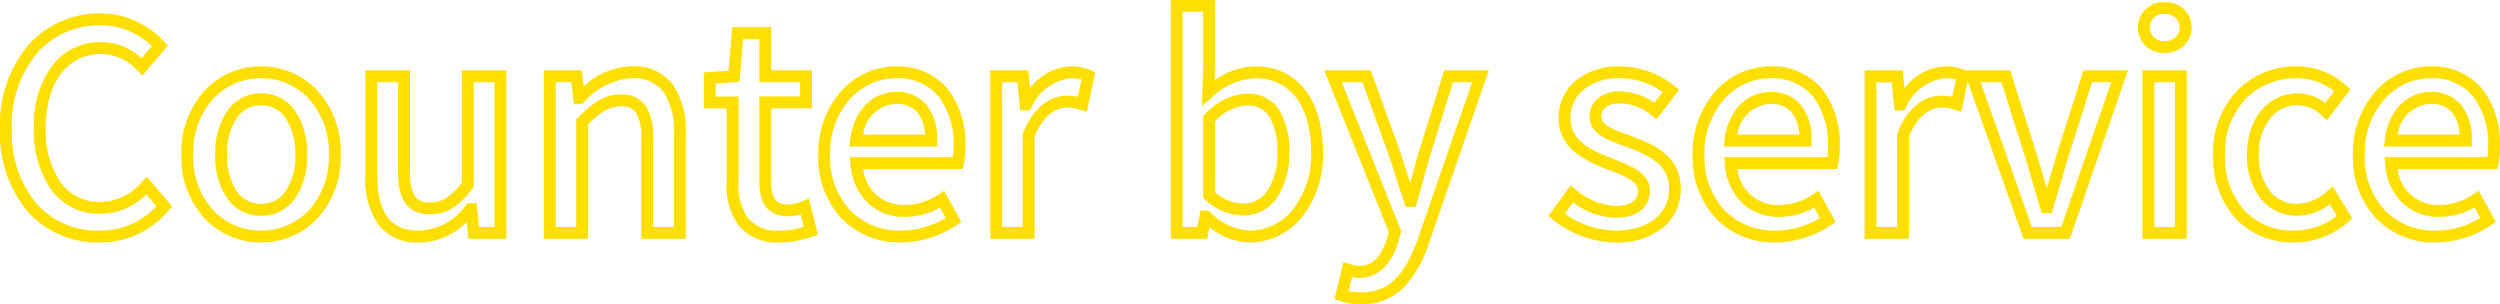 <svg xmlns="http://www.w3.org/2000/svg" width="210.735" height="25.647" viewBox="0 0 210.735 25.647">
  <path id="Counter_by_service" data-name="Counter by service" d="M115.608,6.02a5.222,5.222,0,0,1-1.829-.295l-.419-.154.759-3.105.536.161a3.072,3.072,0,0,0,.785.161c1.049,0,1.8-.694,2.283-2.122l.213-.736L112.494-13.7h3.921l2.572,7.137c.161.492.322,1,.492,1.533.085.268.172.539.259.81l.648-2.336,2.221-7.144h3.759L121.286.963a9.657,9.657,0,0,1-2.063,3.608A4.853,4.853,0,0,1,115.608,6.02Zm-1.057-1.108a4.762,4.762,0,0,0,1.057.108c2.226,0,3.6-1.274,4.737-4.4L124.962-12.7h-1.617l-2,6.433-1.132,4.079h-.861l-.114-.342c-.239-.717-.479-1.469-.711-2.2-.169-.531-.329-1.033-.488-1.52L115.713-12.7H113.97L118.992-.122l-.319,1.1c-.788,2.324-2.193,2.811-3.234,2.811a2.769,2.769,0,0,1-.6-.074Zm91.585-4.1a6.808,6.808,0,0,1-4.913-1.964A7.525,7.525,0,0,1,199.2-6.576a7.9,7.9,0,0,1,1.985-5.432,6.248,6.248,0,0,1,4.539-2.028,5.467,5.467,0,0,1,4.388,1.91A7.527,7.527,0,0,1,211.6-7.272a7.6,7.6,0,0,1-.133,1.5l-.089.388h-8.4a3.39,3.39,0,0,0,3.51,3.032,5.087,5.087,0,0,0,2.871-.9l.452-.294,1.439,2.627-.381.254A8.545,8.545,0,0,1,206.136.812Zm-.408-13.848a5.245,5.245,0,0,0-3.807,1.71,6.755,6.755,0,0,0-1.717,4.75,6.551,6.551,0,0,0,1.731,4.722,5.817,5.817,0,0,0,4.2,1.666,7.364,7.364,0,0,0,3.8-1.064l-.484-.883a5.972,5.972,0,0,1-2.956.787,4.411,4.411,0,0,1-3.164-1.214,5.094,5.094,0,0,1-1.414-3.276l-.046-.543h8.686a8.567,8.567,0,0,0,.047-.892,6.556,6.556,0,0,0-1.26-4.218A4.443,4.443,0,0,0,205.728-13.036ZM194.232.812a6.64,6.64,0,0,1-4.857-1.959,7.635,7.635,0,0,1-1.955-5.429,7.524,7.524,0,0,1,2.107-5.491,6.918,6.918,0,0,1,4.921-1.969,6.153,6.153,0,0,1,4.193,1.636l.351.307-1.979,2.6-.4-.363a2.953,2.953,0,0,0-2.042-.9,2.935,2.935,0,0,0-2.337,1.1,4.782,4.782,0,0,0-.955,3.076A4.791,4.791,0,0,0,192.2-3.53a2.86,2.86,0,0,0,2.3,1.086,3.979,3.979,0,0,0,2.557-1.081L197.5-3.9l1.653,2.673-.31.279A6.966,6.966,0,0,1,194.232.812Zm.216-13.848a5.924,5.924,0,0,0-4.217,1.679,6.548,6.548,0,0,0-1.811,4.781A6.661,6.661,0,0,0,190.1-1.841a5.577,5.577,0,0,0,4.137,1.653,5.972,5.972,0,0,0,3.619-1.238l-.607-.981a4.685,4.685,0,0,1-2.748.963A3.88,3.88,0,0,1,191.419-2.9a5.768,5.768,0,0,1-1.143-3.674c0-3.05,1.765-5.18,4.292-5.18a3.7,3.7,0,0,1,2.293.815l.762-1A5.014,5.014,0,0,0,194.448-13.036ZM150.48.812a6.808,6.808,0,0,1-4.913-1.964,7.525,7.525,0,0,1-2.019-5.424,7.9,7.9,0,0,1,1.985-5.432,6.248,6.248,0,0,1,4.539-2.028,5.467,5.467,0,0,1,4.388,1.91,7.527,7.527,0,0,1,1.488,4.854,7.6,7.6,0,0,1-.133,1.5l-.089.388h-8.4a3.39,3.39,0,0,0,3.51,3.032,5.087,5.087,0,0,0,2.872-.9l.452-.294L155.6-.918l-.381.254A8.545,8.545,0,0,1,150.48.812Zm-.408-13.848a5.245,5.245,0,0,0-3.807,1.71,6.755,6.755,0,0,0-1.717,4.75,6.551,6.551,0,0,0,1.731,4.722,5.817,5.817,0,0,0,4.2,1.666,7.364,7.364,0,0,0,3.8-1.064l-.484-.883a5.972,5.972,0,0,1-2.956.787,4.411,4.411,0,0,1-3.164-1.214,5.094,5.094,0,0,1-1.414-3.276l-.046-.543H154.9a8.572,8.572,0,0,0,.047-.892,6.556,6.556,0,0,0-1.26-4.218A4.443,4.443,0,0,0,150.072-13.036ZM137.04.812a8.667,8.667,0,0,1-5.287-1.939l-.361-.3L133.271-4l.408.325a5.3,5.3,0,0,0,3.433,1.4c.683,0,1.828-.166,1.828-1.276,0-.759-.976-1.189-2.464-1.758l-.143-.055a9.553,9.553,0,0,1-2.68-1.416,3.619,3.619,0,0,1-1.409-2.891,4.062,4.062,0,0,1,1.426-3.14,5.676,5.676,0,0,1,3.754-1.224,7.389,7.389,0,0,1,4.6,1.665l.39.3-1.894,2.49-.4-.292a4.425,4.425,0,0,0-2.655-1.055c-1.024,0-1.612.413-1.612,1.132,0,.667.847,1.024,2.241,1.531l.239.087c1.782.671,4.216,1.588,4.216,4.477A4.163,4.163,0,0,1,141.1-.485,6.128,6.128,0,0,1,137.04.812ZM132.763-1.61A7.631,7.631,0,0,0,137.04-.188c2.743,0,4.516-1.377,4.516-3.508a2.751,2.751,0,0,0-1.067-2.291,9.141,9.141,0,0,0-2.5-1.249l-.233-.085c-1.425-.519-2.9-1.055-2.9-2.471a1.976,1.976,0,0,1,.693-1.54,2.893,2.893,0,0,1,1.919-.592,5.1,5.1,0,0,1,2.846.966l.7-.915a6.274,6.274,0,0,0-3.59-1.163,4.7,4.7,0,0,0-3.1.984,3.037,3.037,0,0,0-1.076,2.38c0,1.893,1.7,2.7,3.447,3.373l.142.054c1.456.557,3.107,1.188,3.107,2.692,0,1.1-.743,2.276-2.828,2.276a6,6,0,0,1-3.641-1.305ZM106.2.812a5.671,5.671,0,0,1-3.382-1.291L102.629.5H99.556V-19.628h3.736v5.58l-.038,1.195a6.152,6.152,0,0,1,3.4-1.183c3.536,0,5.732,2.767,5.732,7.22a8.4,8.4,0,0,1-1.85,5.592A5.682,5.682,0,0,1,106.2.812Zm-4.133-2.68h.686l.145.139a5.01,5.01,0,0,0,3.3,1.541,4.7,4.7,0,0,0,3.582-1.69,7.419,7.419,0,0,0,1.606-4.938c0-3.895-1.769-6.22-4.732-6.22a5.74,5.74,0,0,0-3.607,1.6l-.865.755.108-3.4v-4.556h-1.736V-.5H101.8ZM76.776.812a6.808,6.808,0,0,1-4.913-1.964,7.525,7.525,0,0,1-2.019-5.424,7.9,7.9,0,0,1,1.985-5.432,6.248,6.248,0,0,1,4.539-2.028,5.467,5.467,0,0,1,4.388,1.91,7.527,7.527,0,0,1,1.488,4.854,7.6,7.6,0,0,1-.133,1.5l-.089.388h-8.4a3.39,3.39,0,0,0,3.51,3.032,5.087,5.087,0,0,0,2.871-.9l.452-.294L81.9-.918l-.381.254A8.545,8.545,0,0,1,76.776.812Zm-.408-13.848a5.245,5.245,0,0,0-3.807,1.71,6.755,6.755,0,0,0-1.717,4.75,6.551,6.551,0,0,0,1.731,4.722,5.817,5.817,0,0,0,4.2,1.666,7.364,7.364,0,0,0,3.8-1.064l-.484-.883a5.972,5.972,0,0,1-2.956.787,4.411,4.411,0,0,1-3.164-1.214,5.094,5.094,0,0,1-1.414-3.276l-.047-.543H81.2a8.572,8.572,0,0,0,.047-.892,6.556,6.556,0,0,0-1.26-4.218A4.443,4.443,0,0,0,76.368-13.036ZM66.624.812A4.192,4.192,0,0,1,63.109-.653a5.816,5.816,0,0,1-.993-3.667v-6.172H60.2v-3.03l2.078-.147.315-3.679h3.287V-13.7h3.432v3.208H65.876v6.2c0,1.577.568,1.9,1.42,1.9a3.478,3.478,0,0,0,1.216-.27l.544-.238L69.813.165l-.444.143A9,9,0,0,1,66.624.812ZM61.2-11.492h1.92V-4.32A4.959,4.959,0,0,0,63.9-1.267,3.213,3.213,0,0,0,66.624-.188a7.177,7.177,0,0,0,1.993-.319l-.259-1.049A4.073,4.073,0,0,1,67.3-1.4c-1.606,0-2.42-.976-2.42-2.9v-7.2h3.432V-12.7H64.876v-3.648H63.507L63.2-12.731l-2,.141Zm-25,12.3a4.065,4.065,0,0,1-3.47-1.545A6.837,6.837,0,0,1,31.66-4.9v-8.8h3.76v8.468c0,2.464.808,2.668,1.708,2.668.986,0,1.673-.418,2.668-1.644V-13.7h3.76V.5h-3.2L40.2-.925A5.6,5.6,0,0,1,36.192.812ZM32.66-12.7v7.8c0,4.22,2.016,4.708,3.532,4.708a5,5,0,0,0,3.941-2.13l.15-.174h.75L41.249-.5h1.307V-12.7H40.8v8.842l-.108.136c-1.056,1.332-2.02,2.157-3.56,2.157-2.4,0-2.708-1.96-2.708-3.668V-12.7ZM22.872.812a6.487,6.487,0,0,1-4.69-1.957,7.583,7.583,0,0,1-2.026-5.431,7.7,7.7,0,0,1,2.024-5.483,6.457,6.457,0,0,1,4.692-1.977,6.457,6.457,0,0,1,4.692,1.977,7.7,7.7,0,0,1,2.024,5.483,7.583,7.583,0,0,1-2.026,5.431A6.487,6.487,0,0,1,22.872.812Zm0-13.848A5.465,5.465,0,0,0,18.9-11.365a6.723,6.723,0,0,0-1.744,4.789A6.606,6.606,0,0,0,18.9-1.843,5.5,5.5,0,0,0,22.872-.188a5.5,5.5,0,0,0,3.974-1.655,6.606,6.606,0,0,0,1.742-4.733,6.723,6.723,0,0,0-1.744-4.789A5.465,5.465,0,0,0,22.872-13.036ZM9.216.812A7.913,7.913,0,0,1,3.257-1.731,10.277,10.277,0,0,1,.868-8.784a10.36,10.36,0,0,1,2.439-7.1A8.011,8.011,0,0,1,9.336-18.5a7.344,7.344,0,0,1,5.384,2.394l.3.326L12.865-13.25l-.383-.393a4.158,4.158,0,0,0-3.1-1.433c-2.831,0-4.66,2.432-4.66,6.2A7.708,7.708,0,0,0,6-4.222a4,4,0,0,0,3.315,1.61,4.614,4.614,0,0,0,3.543-1.71l.383-.418,2.133,2.511L15.09-1.9A7.493,7.493,0,0,1,9.216.812ZM9.336-17.5a7.023,7.023,0,0,0-5.287,2.284A9.384,9.384,0,0,0,1.868-8.784,9.3,9.3,0,0,0,4-2.4,6.835,6.835,0,0,0,9.216-.188a6.391,6.391,0,0,0,4.83-2.056l-.849-1A5.451,5.451,0,0,1,9.312-1.612,4.966,4.966,0,0,1,5.2-3.62,8.677,8.677,0,0,1,3.724-8.88a8.345,8.345,0,0,1,1.544-5.214,5.066,5.066,0,0,1,4.116-1.982A5,5,0,0,1,12.8-14.719l.873-1.025A6.236,6.236,0,0,0,9.336-17.5ZM185.2.5h-3.736V-13.7H185.2Zm-2.736-1H184.2V-12.7h-1.736ZM175.34.5h-3.9l-4.707-13.276-.54,2.571-.526-.166a3.4,3.4,0,0,0-1.169-.193c-.516,0-1.8.239-2.716,2.43V.5h-3.736V-13.7h3.213l.138,1.523a4.541,4.541,0,0,1,3.437-1.859,3.774,3.774,0,0,1,1.7.336h3.777l2.372,7.47c.226.813.473,1.652.718,2.478.246-.826.493-1.665.718-2.478l.005-.018L176.49-13.7h3.756Zm-3.2-1h2.482l4.215-12.2h-1.62l-2.143,6.747c-.28,1.008-.591,2.052-.892,3.061q-.131.44-.26.874l-.106.358h-.843l-.106-.358q-.129-.434-.26-.874c-.3-1.009-.612-2.053-.892-3.061L169.578-12.7H167.82Zm-13.1,0h1.736V-8.329l.036-.09c1.142-2.839,2.954-3.145,3.68-3.145a4.285,4.285,0,0,1,.94.094l.307-1.462a3.322,3.322,0,0,0-.911-.1,4.1,4.1,0,0,0-3.306,2.453l-.142.259h-.824l-.216-2.376h-1.3ZM88.076.5H84.34V-13.7h3.213l.138,1.523a4.541,4.541,0,0,1,3.437-1.859,3.774,3.774,0,0,1,1.7.336l.358.168-.7,3.327-.526-.166a3.4,3.4,0,0,0-1.169-.193c-.516,0-1.8.239-2.716,2.43ZM85.34-.5h1.736V-8.329l.036-.09c1.142-2.839,2.954-3.145,3.68-3.145a4.285,4.285,0,0,1,.94.094l.307-1.462a3.322,3.322,0,0,0-.911-.1,4.1,4.1,0,0,0-3.306,2.453l-.142.259h-.824L86.639-12.7h-1.3ZM58.676.5h-3.76V-7.968a3.876,3.876,0,0,0-.439-2.162,1.385,1.385,0,0,0-1.293-.53c-1,0-1.7.487-2.74,1.508V.5H46.708V-13.7h3.2l.161,1.359a6.165,6.165,0,0,1,4.051-1.7A4.084,4.084,0,0,1,57.6-12.479,6.931,6.931,0,0,1,58.676-8.3Zm-2.76-1h1.76V-8.3a6,6,0,0,0-.876-3.577,3.1,3.1,0,0,0-2.68-1.155A5.832,5.832,0,0,0,50.1-11.015l-.145.139h-.718L49.02-12.7H47.708V-.5h1.736V-9.567l.146-.146c1.262-1.262,2.209-1.946,3.594-1.946a2.386,2.386,0,0,1,2.109.952,4.685,4.685,0,0,1,.623,2.74ZM22.872-1.444a3.4,3.4,0,0,1-2.86-1.48,6.233,6.233,0,0,1-1-3.652,6.336,6.336,0,0,1,1-3.683,3.393,3.393,0,0,1,2.862-1.5,3.42,3.42,0,0,1,2.882,1.5,6.315,6.315,0,0,1,1,3.684,6.212,6.212,0,0,1-1,3.653A3.43,3.43,0,0,1,22.872-1.444Zm0-9.312a2.429,2.429,0,0,0-2.046,1.077,5.362,5.362,0,0,0-.814,3.1,5.258,5.258,0,0,0,.812,3.068,2.438,2.438,0,0,0,2.048,1.064,2.435,2.435,0,0,0,2.07-1.065,5.238,5.238,0,0,0,.814-3.067,5.341,5.341,0,0,0-.816-3.1A2.426,2.426,0,0,0,22.872-10.756Zm82.8,9.288a4.874,4.874,0,0,1-3.211-1.325l-.169-.149V-9.834l.15-.147a5.024,5.024,0,0,1,3.494-1.751,3.114,3.114,0,0,1,2.8,1.426,6.467,6.467,0,0,1,.8,3.538,6.474,6.474,0,0,1-1.058,3.858A3.42,3.42,0,0,1,105.672-1.468ZM103.292-3.4a3.8,3.8,0,0,0,2.38.932,2.411,2.411,0,0,0,2-1.036,5.506,5.506,0,0,0,.862-3.264,5.626,5.626,0,0,0-.64-3,2.144,2.144,0,0,0-1.956-.968,3.951,3.951,0,0,0-2.644,1.321ZM209.228-7.276h-7.4l.063-.556c.274-2.419,1.834-4.044,3.881-4.044a3.19,3.19,0,0,1,2.585,1.13,4.616,4.616,0,0,1,.867,2.97Zm-6.247-1h5.228c-.1-1.283-.641-2.6-2.433-2.6A2.941,2.941,0,0,0,202.981-8.276Zm-49.409,1h-7.4l.063-.556c.274-2.419,1.834-4.044,3.881-4.044a3.19,3.19,0,0,1,2.585,1.13,4.616,4.616,0,0,1,.867,2.97Zm-6.247-1h5.228c-.1-1.283-.641-2.6-2.433-2.6A2.941,2.941,0,0,0,147.325-8.276Zm-67.457,1h-7.4l.063-.556c.274-2.419,1.834-4.044,3.881-4.044A3.19,3.19,0,0,1,79-10.746a4.616,4.616,0,0,1,.867,2.97Zm-6.247-1h5.228c-.1-1.283-.641-2.6-2.433-2.6A2.941,2.941,0,0,0,73.621-8.276Zm109.715-6.9a2.122,2.122,0,0,1-2.252-2.132,2.122,2.122,0,0,1,2.252-2.132,2.135,2.135,0,0,1,2.276,2.132A2.159,2.159,0,0,1,183.336-15.172Zm0-3.264a1.121,1.121,0,0,0-1.252,1.132,1.132,1.132,0,0,0,1.252,1.132,1.158,1.158,0,0,0,1.276-1.132A1.152,1.152,0,0,0,183.336-18.436Z" transform="translate(-0.868 19.628)" fill="#ffdf00"/>
</svg>
